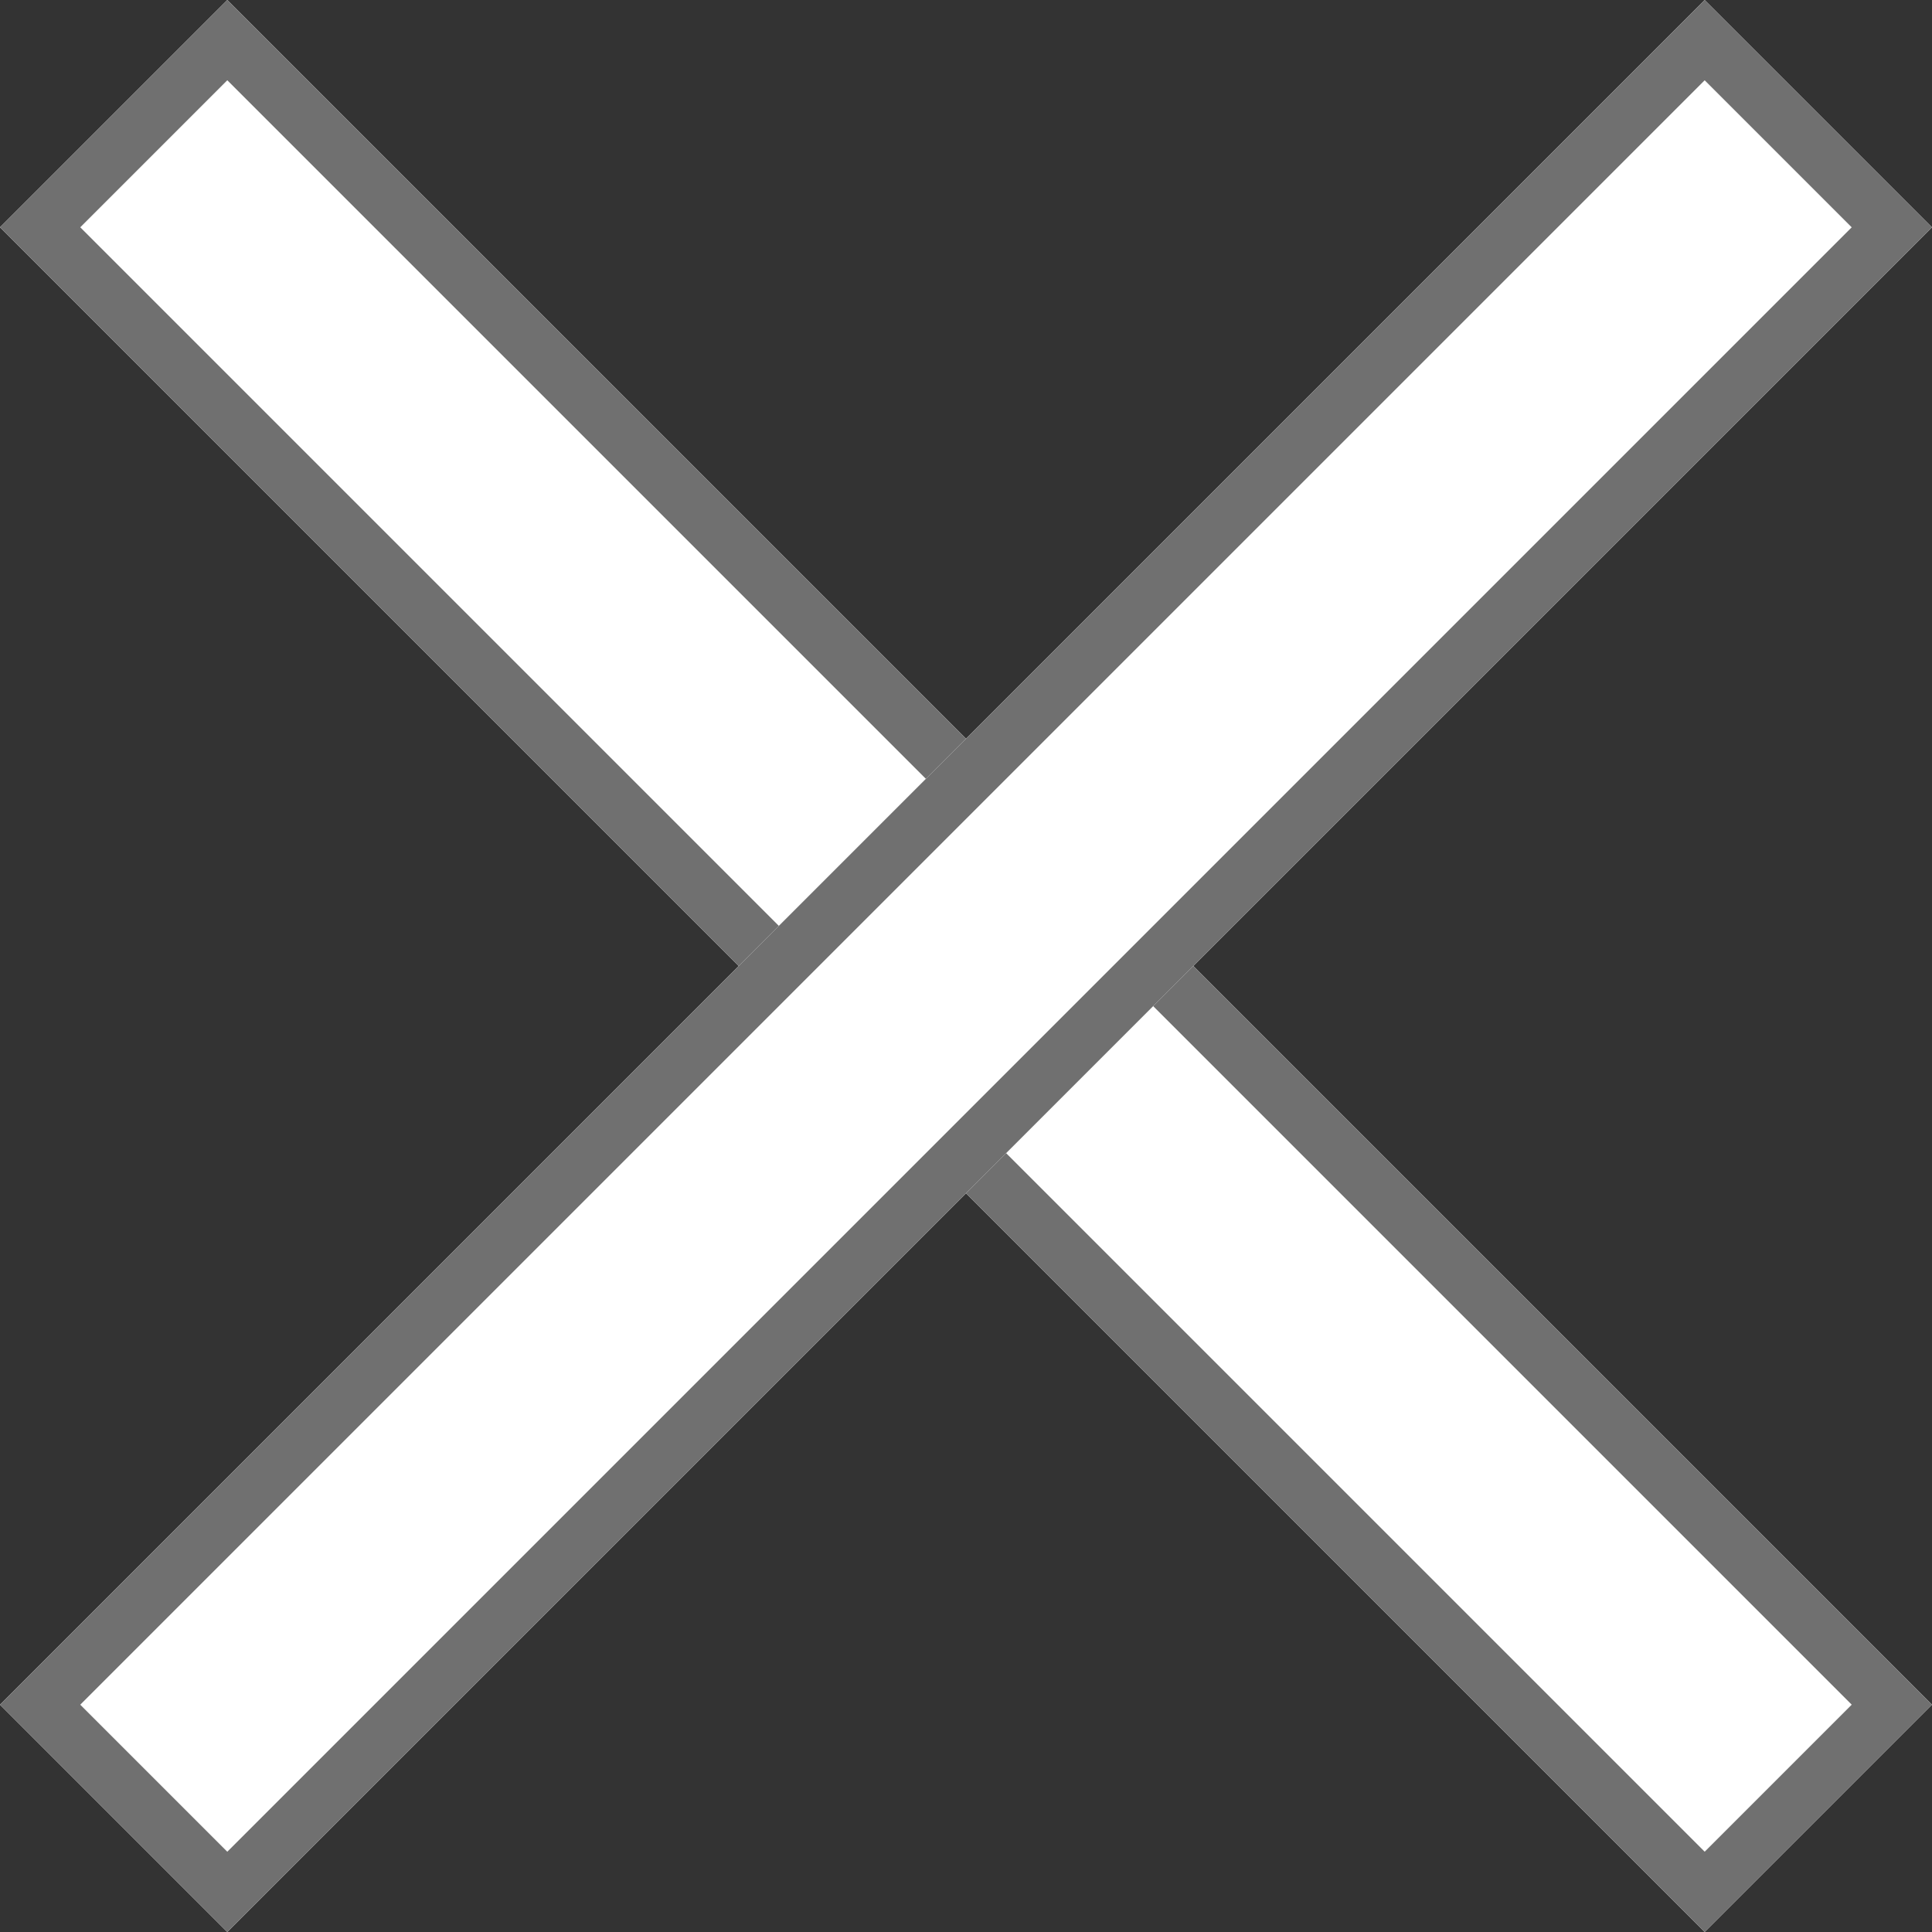 <svg xmlns="http://www.w3.org/2000/svg" width="34.042" height="34.042" viewBox="0 0 34.042 34.042"><rect x="0" y="0" width="34.042" height="34.042" fill="#333333" stroke="none"/><g transform="translate(-82.958 -132.958)"><g transform="translate(82.958 136.963) rotate(-45)" fill="#fff" stroke="#707070" stroke-width="1"><rect width="5.664" height="42.478" stroke="none"/><rect x="0.5" y="0.5" width="4.664" height="41.478" fill="none"/></g><g transform="translate(86.963 167) rotate(-135)" fill="#fff" stroke="#707070" stroke-width="1"><rect width="5.664" height="42.478" stroke="none"/><rect x="0.5" y="0.5" width="4.664" height="41.478" fill="none"/></g></g></svg>